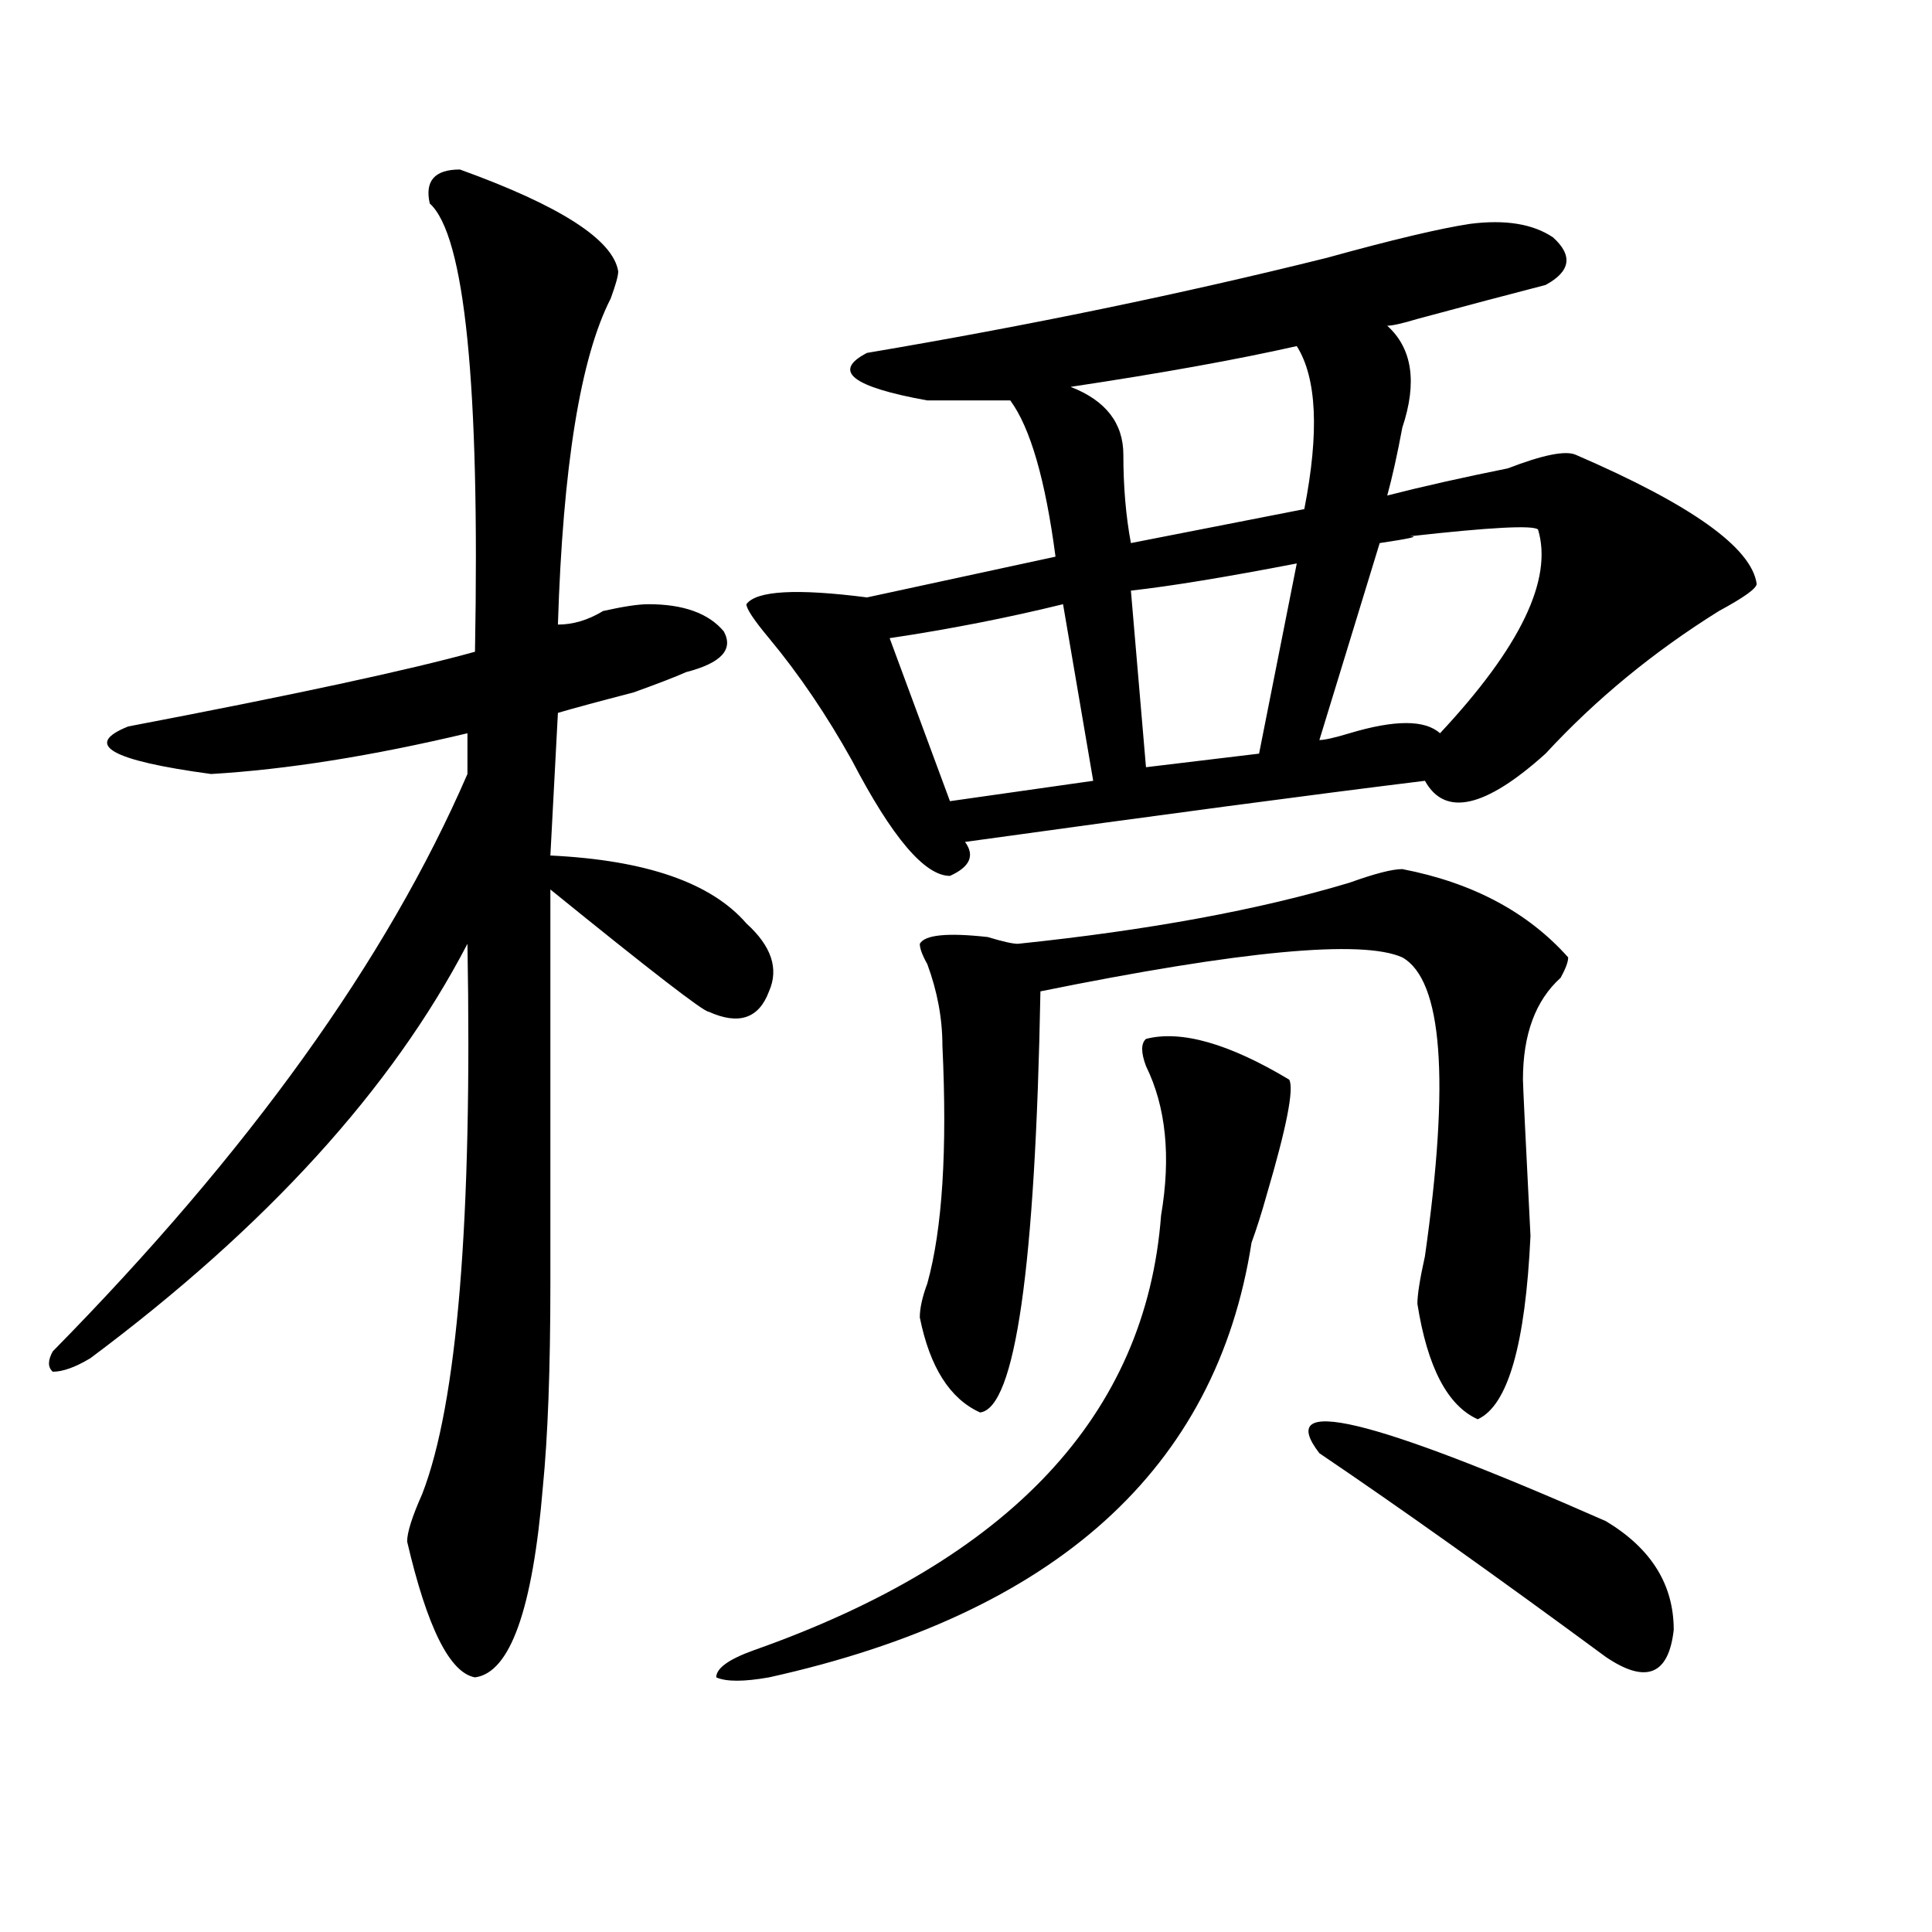 <?xml version="1.0" encoding="utf-8"?>
<!-- Generator: Adobe Illustrator 16.0.0, SVG Export Plug-In . SVG Version: 6.00 Build 0)  -->
<!DOCTYPE svg PUBLIC "-//W3C//DTD SVG 1.1//EN" "http://www.w3.org/Graphics/SVG/1.1/DTD/svg11.dtd">
<svg version="1.1" id="图层_1" xmlns="http://www.w3.org/2000/svg" xmlns:xlink="http://www.w3.org/1999/xlink" x="0px" y="0px"
	 width="1000px" height="1000px" viewBox="0 0 1000 1000" enable-background="new 0 0 1000 1000" xml:space="preserve">
<path d="M238.043,87.734c52.011,18.786,79.327,36.364,81.949,52.734c0,2.362-1.342,7.031-3.902,14.063
	c-15.609,30.487-24.756,86.737-27.316,168.75c7.805,0,15.609-2.308,23.414-7.031c10.365-2.308,18.17-3.516,23.414-3.516
	c18.17,0,31.219,4.724,39.023,14.063c5.183,9.394-1.342,16.425-19.512,21.094c-5.244,2.362-14.329,5.878-27.316,10.547
	c-18.231,4.724-31.219,8.239-39.023,10.547l-3.902,73.828c49.389,2.362,83.23,14.063,101.461,35.156
	c12.988,11.755,16.89,23.456,11.707,35.156c-5.244,14.063-15.609,17.578-31.219,10.547c-2.622,0-29.938-21.094-81.949-63.281
	c0,100.8,0,168.75,0,203.906c0,44.55-1.342,79.706-3.902,105.469c-5.244,63.281-16.951,96.075-35.121,98.438
	c-13.049-2.362-24.756-25.818-35.121-70.313c0-4.669,2.561-12.854,7.805-24.609c18.17-46.856,25.975-141.778,23.414-284.766
	c-39.023,75.036-104.083,146.503-195.117,214.453C39.024,707.692,32.5,710,27.317,710c-2.622-2.308-2.622-5.823,0-10.547
	c101.461-103.106,172.984-202.698,214.629-298.828v-21.094c-49.45,11.755-93.656,18.786-132.68,21.094
	c-52.072-7.031-66.34-15.216-42.926-24.609c85.852-16.37,145.667-29.278,179.508-38.672c2.561-138.263-5.244-215.606-23.414-232.031
	C219.812,93.612,224.995,87.734,238.043,87.734z M593.157,537.734c18.17-4.669,42.926,2.362,74.145,21.094
	c2.561,4.724-1.342,24.609-11.707,59.766c-2.622,9.394-5.244,17.578-7.805,24.609c-18.231,117.224-101.461,192.15-249.75,225
	c-13.049,2.307-22.134,2.307-27.316,0c0-4.725,6.463-9.394,19.512-14.063c132.68-46.856,202.922-121.839,210.727-225
	c5.183-30.433,2.561-56.25-7.805-77.344C590.535,544.766,590.535,540.097,593.157,537.734z M760.958,115.859
	c18.17-2.308,32.499,0,42.926,7.031c10.365,9.394,9.085,17.578-3.902,24.609c-18.231,4.724-40.365,10.547-66.34,17.578
	c-7.805,2.362-13.049,3.516-15.609,3.516c12.988,11.755,15.609,29.333,7.805,52.734c-2.622,14.063-5.244,25.817-7.805,35.156
	c18.17-4.669,39.023-9.339,62.438-14.063c18.17-7.031,29.877-9.339,35.121-7.031c59.816,25.817,91.035,48.065,93.656,66.797
	c0,2.362-6.524,7.031-19.512,14.063c-33.841,21.094-63.779,45.703-89.754,73.828c-31.219,28.125-52.072,32.849-62.438,14.063
	c-57.255,7.031-136.582,17.578-238.043,31.641c5.183,7.031,2.561,12.909-7.805,17.578c-13.049,0-29.938-19.886-50.73-59.766
	c-13.049-23.401-27.316-44.495-42.926-63.281c-7.805-9.339-11.707-15.216-11.707-17.578c5.183-7.031,25.975-8.185,62.438-3.516
	l97.559-21.094c-5.244-39.825-13.049-66.797-23.414-80.859c-20.853,0-35.121,0-42.926,0c-39.023-7.031-49.45-15.216-31.219-24.609
	c83.23-14.063,162.557-30.433,238.043-49.219C720.593,124.099,745.348,118.222,760.958,115.859z M550.231,312.734
	c-28.658,7.031-58.535,12.909-89.754,17.578l31.219,84.375l74.145-10.547L550.231,312.734z M725.836,449.844
	c36.402,7.031,64.998,22.302,85.852,45.703c0,2.362-1.342,5.878-3.902,10.547c-13.049,11.755-19.512,29.333-19.512,52.734
	c0,2.362,1.281,29.333,3.902,80.859c-2.622,56.25-11.707,87.891-27.316,94.922c-15.609-7.031-26.036-26.917-31.219-59.766
	c0-4.669,1.281-12.854,3.902-24.609c12.988-91.406,9.085-142.933-11.707-154.688c-20.853-9.339-83.291-3.516-187.313,17.578
	c-2.622,142.987-13.049,215.661-31.219,217.969c-15.609-7.031-26.036-23.401-31.219-49.219c0-4.669,1.281-10.547,3.902-17.578
	c7.805-28.125,10.365-69.104,7.805-123.047c0-14.063-2.622-28.125-7.805-42.188c-2.622-4.669-3.902-8.185-3.902-10.547
	c2.561-4.669,14.268-5.823,35.121-3.516c7.805,2.362,12.988,3.516,15.609,3.516c67.62-7.031,124.875-17.578,171.703-31.641
	C711.508,452.206,720.593,449.844,725.836,449.844z M671.204,179.141c-31.219,7.031-70.242,14.063-117.07,21.094
	c18.17,7.031,27.316,18.786,27.316,35.156c0,16.425,1.281,31.641,3.902,45.703l89.754-17.578
	C682.911,223.69,681.569,195.565,671.204,179.141z M671.204,291.641c-36.463,7.031-65.059,11.755-85.852,14.063l7.805,91.406
	l58.535-7.031L671.204,291.641z M682.911,752.188c-23.414-30.433,25.975-18.731,148.289,35.156
	c23.414,14.063,35.121,32.794,35.121,56.25c-2.622,23.4-14.329,28.125-35.121,14.063
	C773.945,815.469,724.495,780.313,682.911,752.188z M796.079,274.063c-2.622-2.308-24.756-1.153-66.34,3.516
	c5.183,0,0,1.208-15.609,3.516l-31.219,101.953c2.561,0,7.805-1.153,15.609-3.516c23.414-7.031,39.023-7.031,46.828,0
	C786.932,335.036,803.883,299.88,796.079,274.063z"/>
</svg>
